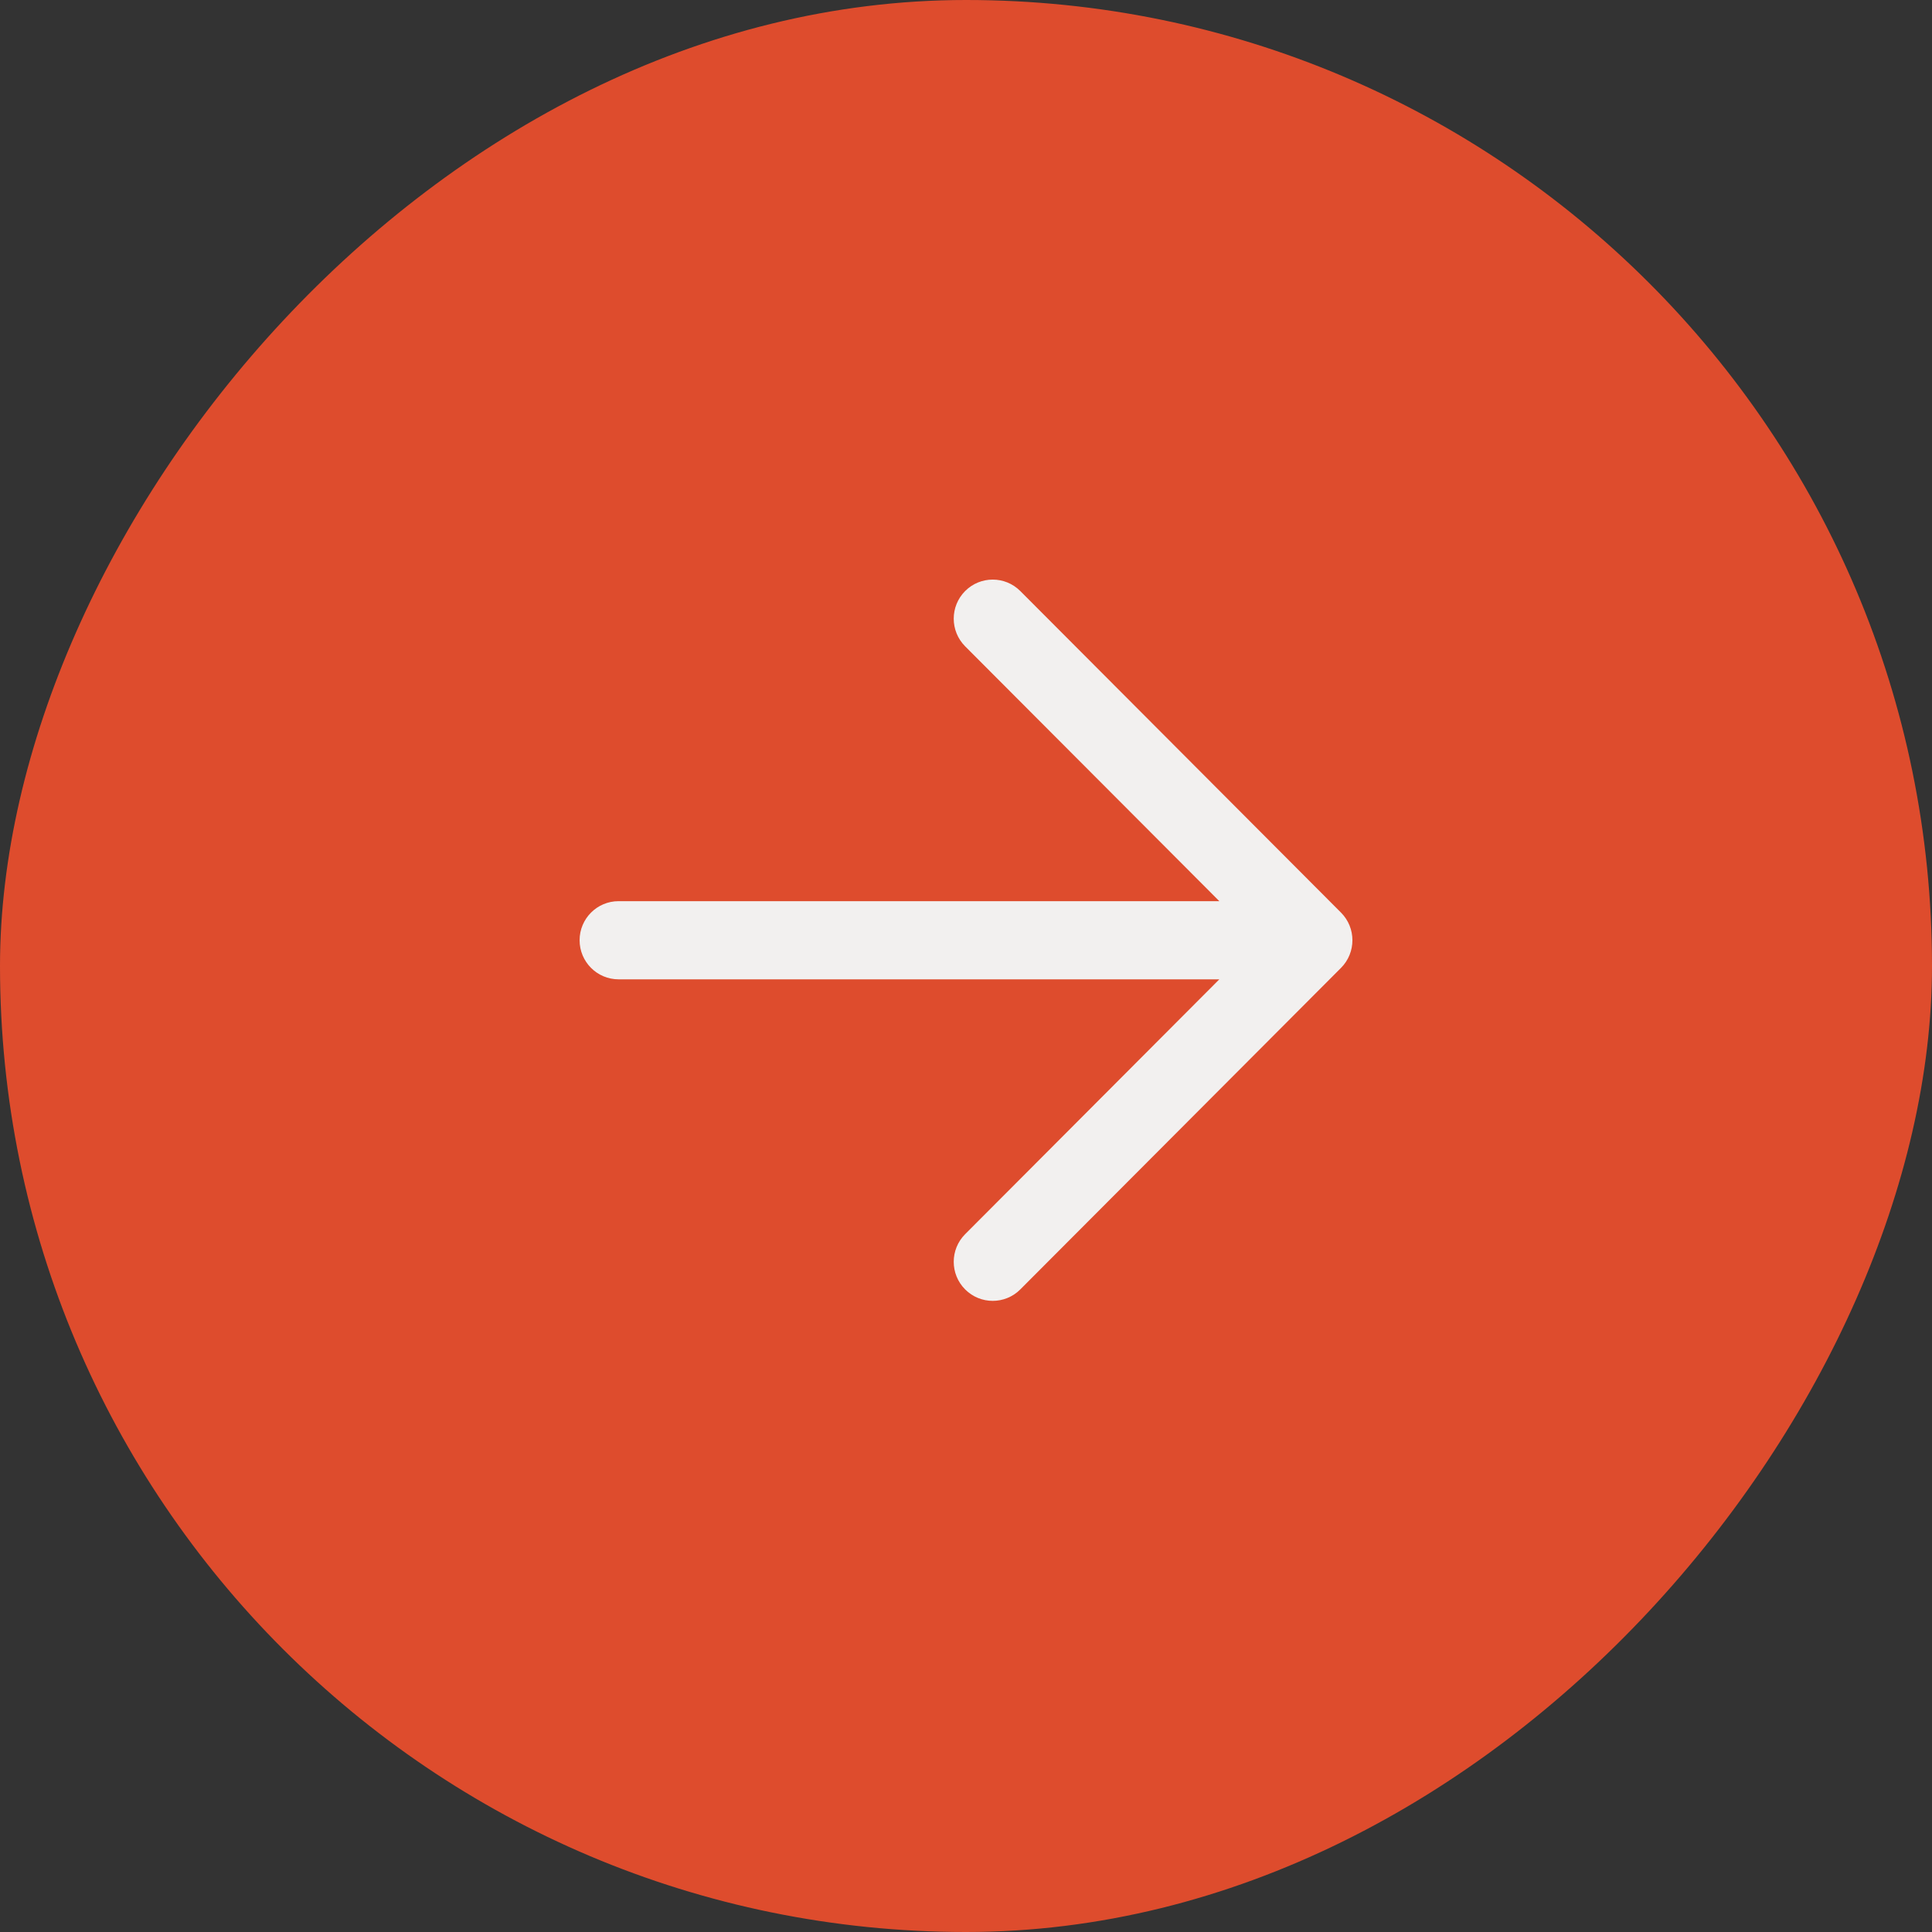<?xml version="1.0" encoding="UTF-8"?> <svg xmlns="http://www.w3.org/2000/svg" width="50" height="50" viewBox="0 0 50 50" fill="none"><rect x="0" y="0" width="50" height="50" fill="#333333" stroke="none"/><rect width="50" height="50" rx="25" transform="matrix(-1 0 0 1 50 0)" fill="#DE4C2D"></rect><path fill-rule="evenodd" clip-rule="evenodd" d="M24.978 15.296C24.584 15.691 24.584 16.331 24.978 16.727L31.556 23.322H16.009C15.452 23.322 15 23.775 15 24.333C15 24.892 15.452 25.345 16.009 25.345H31.556L24.978 31.94C24.584 32.335 24.584 32.975 24.978 33.37C25.372 33.765 26.011 33.765 26.405 33.37L34.705 25.049C35.099 24.654 35.099 24.013 34.705 23.618L26.405 15.296C26.011 14.901 25.372 14.901 24.978 15.296Z" fill="#F2F0EF"></path></svg> 
